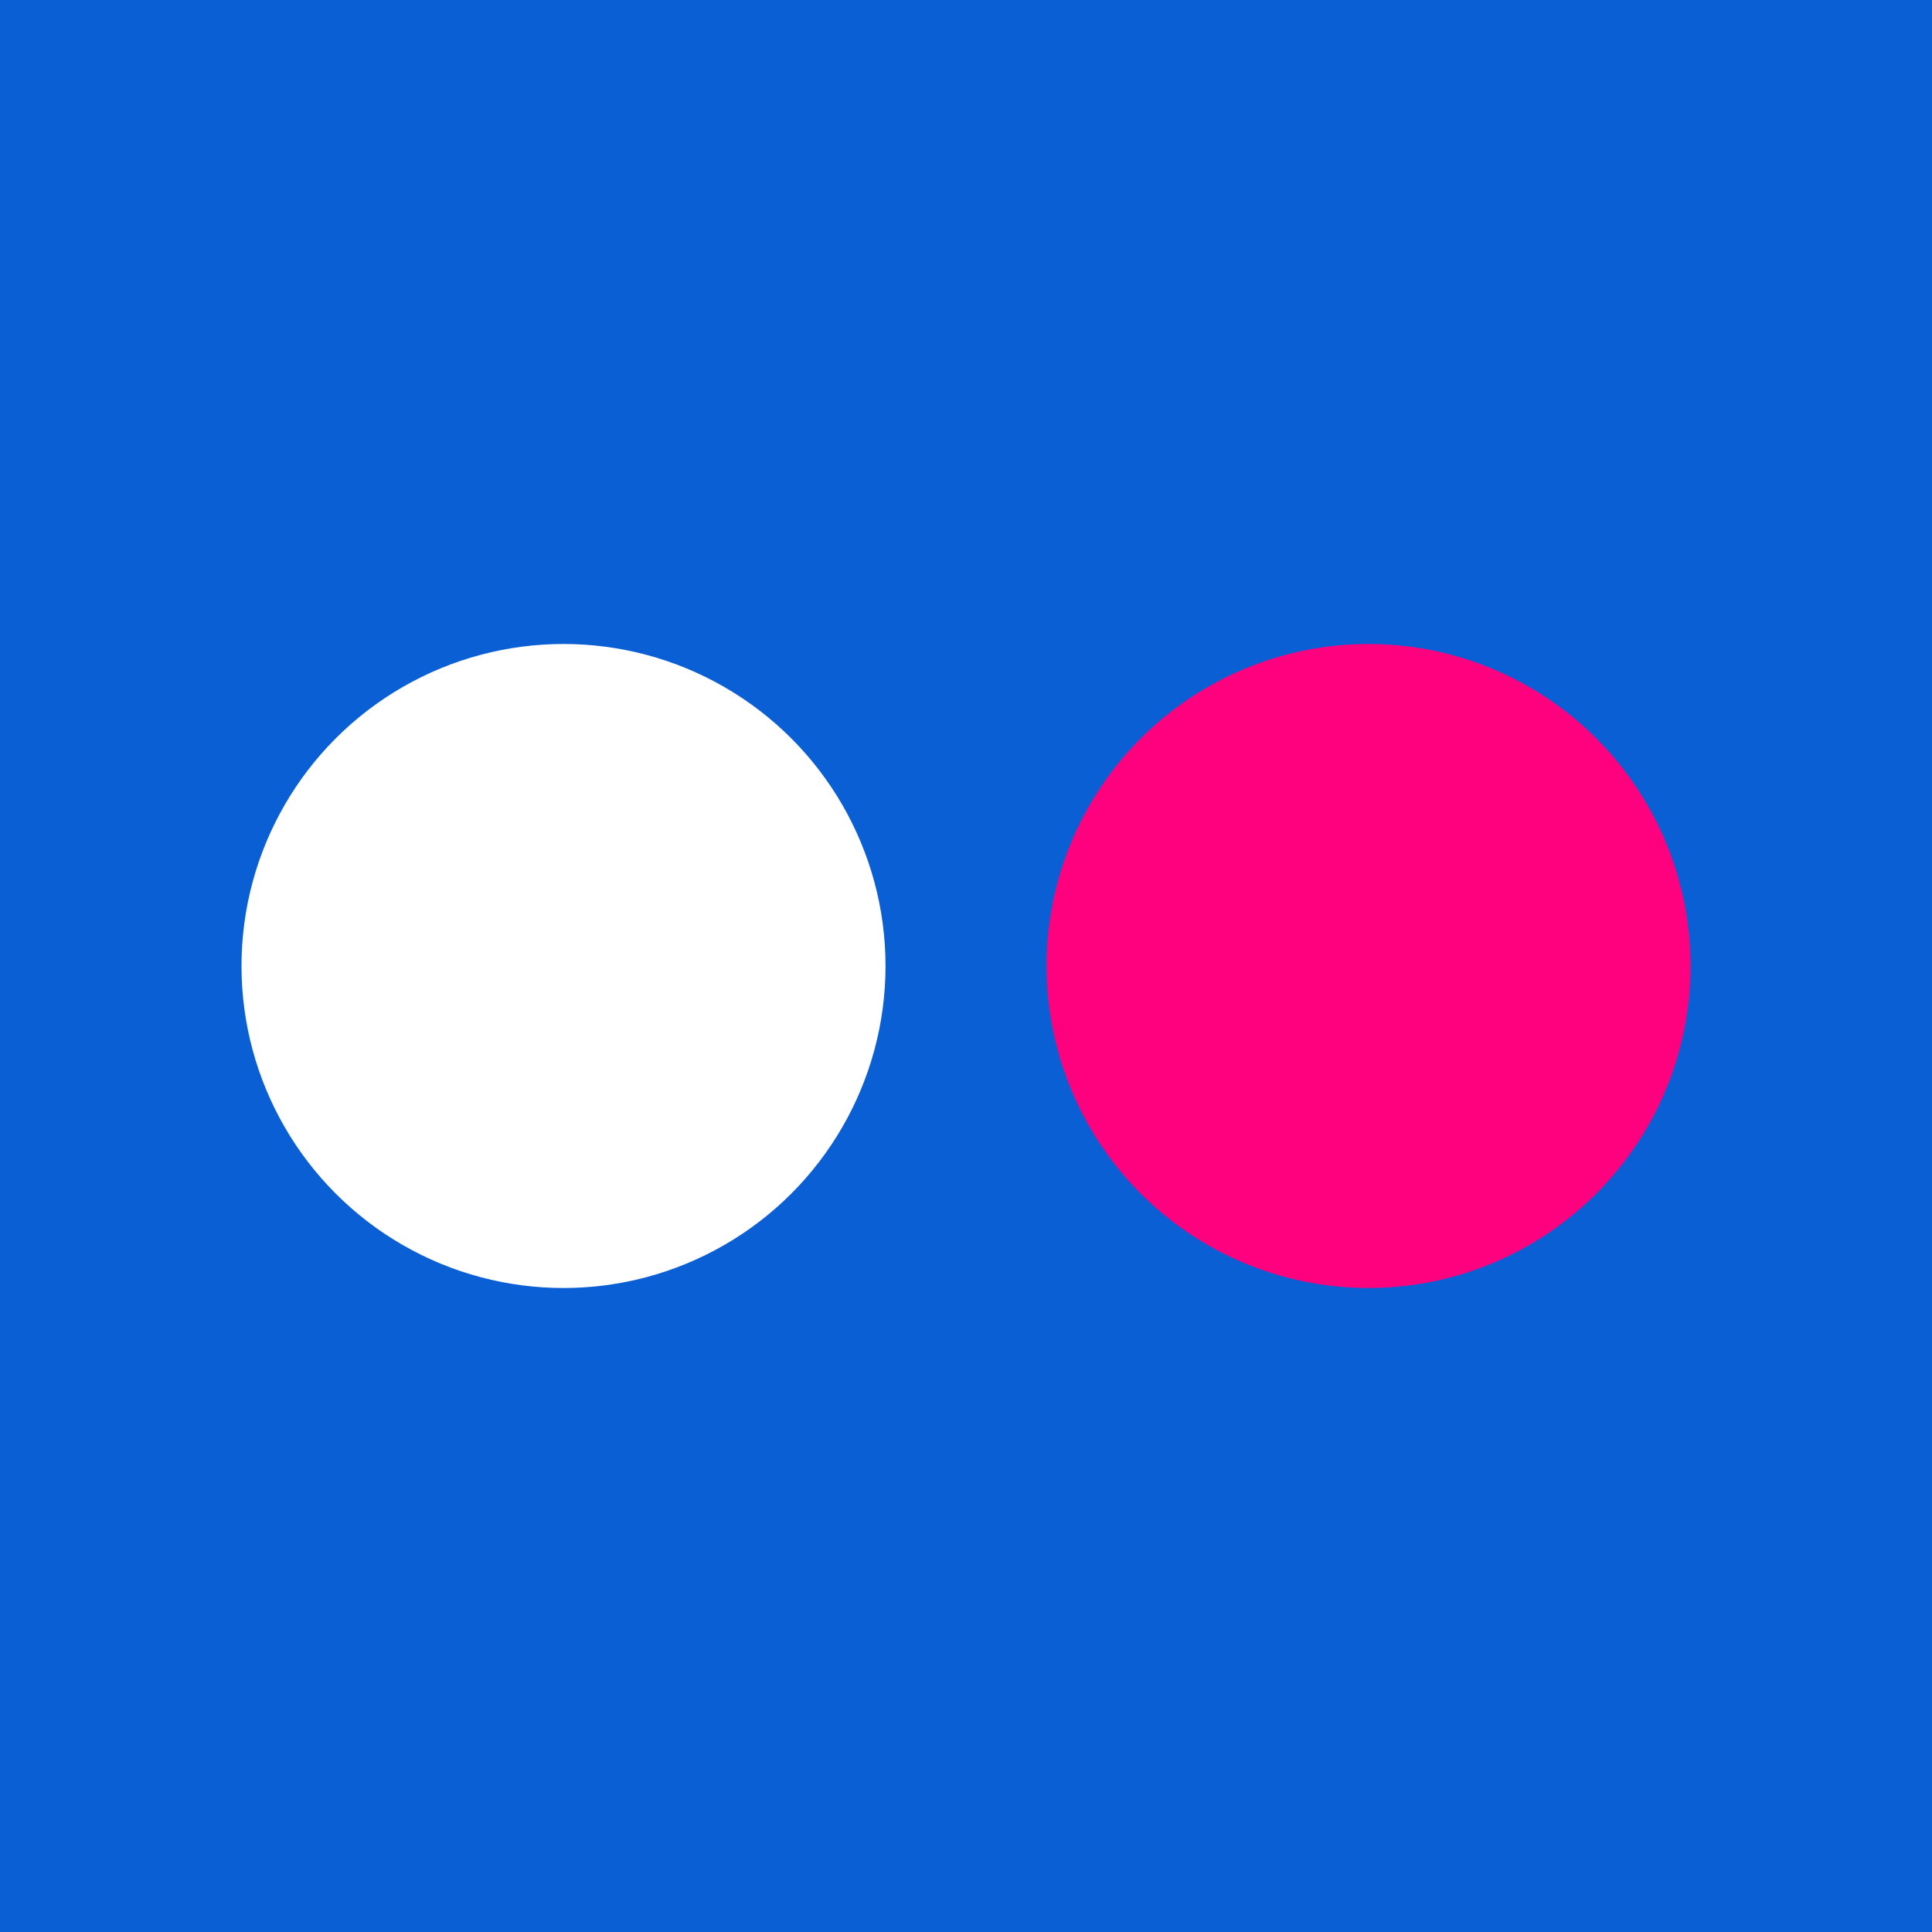 <svg xmlns="http://www.w3.org/2000/svg" width="64" height="64" viewBox="0 0 64 64"><g fill="none" fill-rule="evenodd"><path fill="#0A5FD5" d="M0 0H64V64H0z"/><circle cx="18.667" cy="32" r="10.667" fill="#FFF"/><circle cx="45.333" cy="32" r="10.667" fill="#FF007F"/></g></svg>